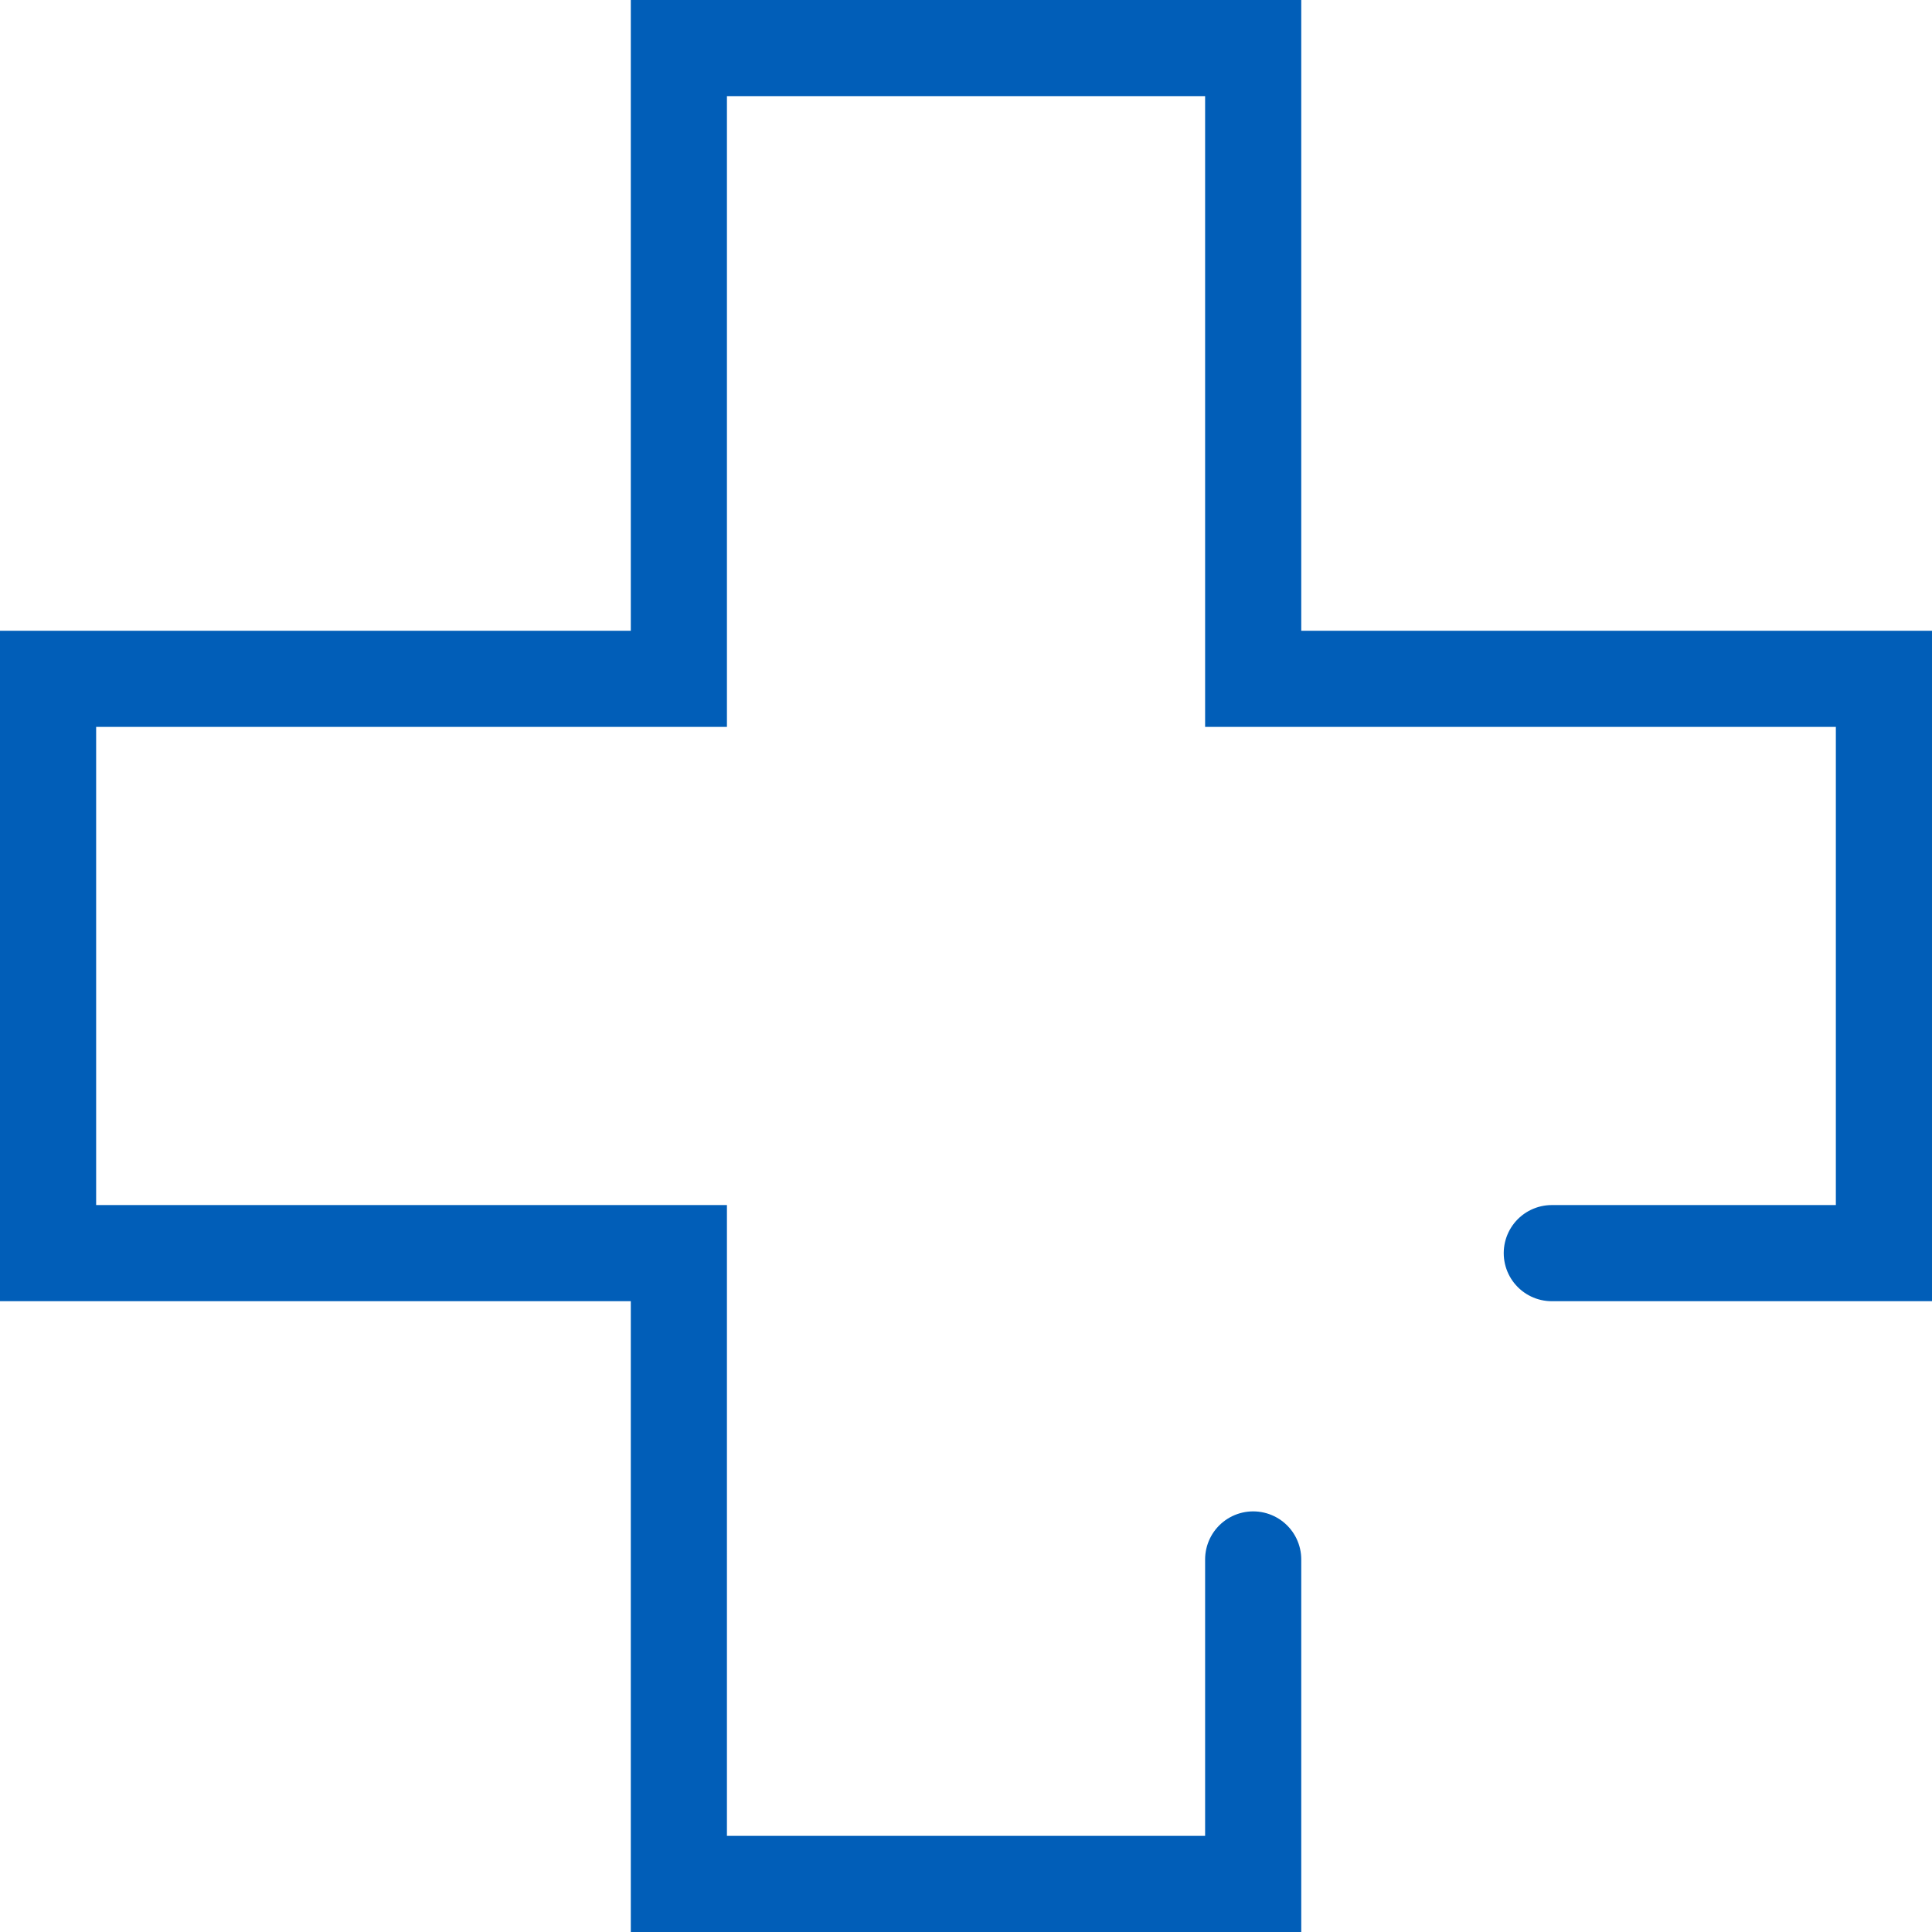 <?xml version="1.0" encoding="UTF-8"?> <svg xmlns="http://www.w3.org/2000/svg" width="40.19" height="40.19" viewBox="0 0 40.19 40.19"><path id="Path_9527" data-name="Path 9527" d="M660.634,52.195h6.909V40.248H654.422V27.127H642.475V40.248H629.353V52.195h13.122V65.317h11.947v-6.75" transform="translate(-628.353 -26.127)" fill="none" stroke="#015eb8" stroke-linecap="round" stroke-width="2"></path></svg> 